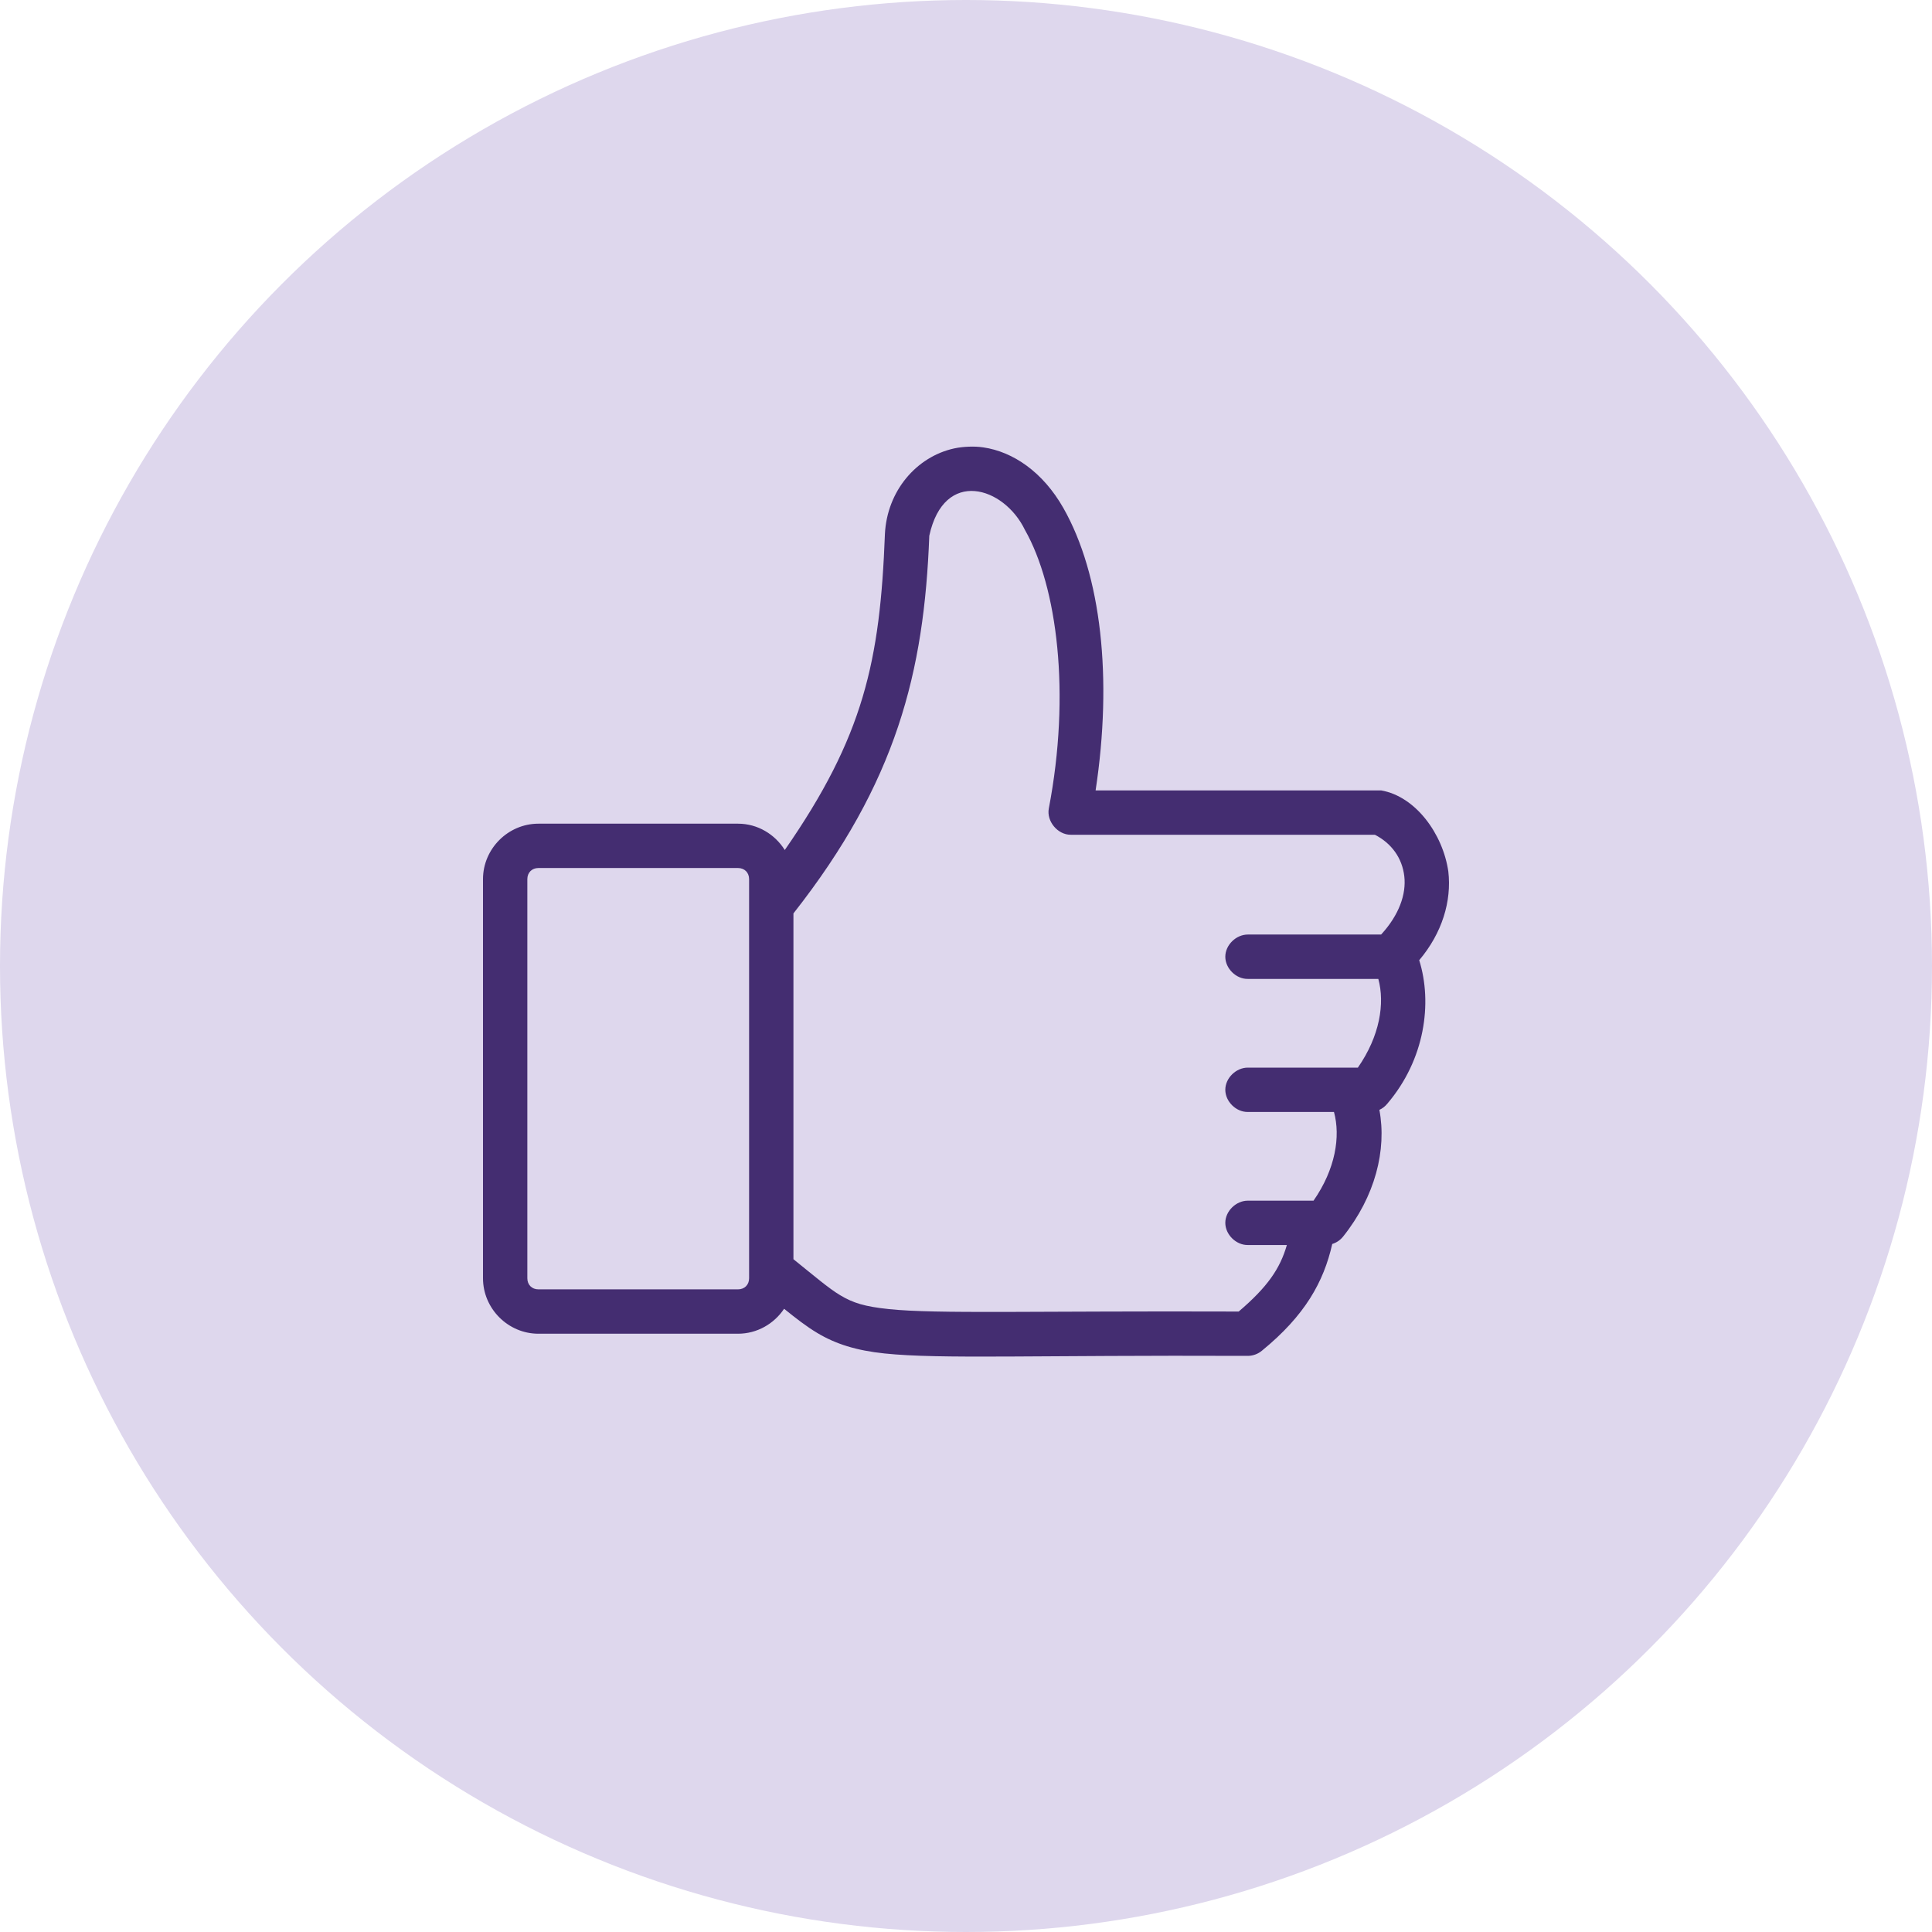 <svg xmlns="http://www.w3.org/2000/svg" width="60" height="60" viewBox="0 0 60 60" fill="none"><circle cx="30" cy="30" r="30" fill="#DED7ED"></circle><path d="M30.086 13.872C29.935 13.878 29.781 13.894 29.634 13.926C28.459 14.183 27.547 15.25 27.482 16.584C27.332 20.532 26.821 22.872 24.372 26.398C24.066 25.91 23.53 25.58 22.919 25.58H16.721C15.779 25.58 15 26.36 15 27.302V39.698C15 40.64 15.779 41.42 16.721 41.42H22.919C23.513 41.42 24.041 41.11 24.351 40.645C24.709 40.934 25.04 41.193 25.384 41.398C25.952 41.738 26.593 41.942 27.471 42.033C29.227 42.215 32.109 42.081 38.759 42.108C38.916 42.105 39.07 42.048 39.19 41.947C40.528 40.855 41.109 39.81 41.374 38.633C41.505 38.593 41.622 38.513 41.708 38.407C42.709 37.156 43.071 35.712 42.838 34.468C42.934 34.424 43.019 34.357 43.085 34.275C44.254 32.903 44.49 31.147 44.075 29.82C44.789 28.975 45.085 27.984 44.979 27.065C44.811 25.901 43.966 24.732 42.892 24.547H34.025C34.555 21.059 34.203 17.854 33.024 15.777C32.387 14.656 31.459 14.028 30.538 13.894C30.385 13.871 30.237 13.866 30.086 13.872ZM31.829 16.455C32.837 18.228 33.255 21.546 32.572 25.107C32.496 25.504 32.846 25.925 33.25 25.924H42.698C43.215 26.189 43.547 26.646 43.612 27.215C43.676 27.767 43.451 28.416 42.892 29.023H38.751C38.387 29.023 38.053 29.348 38.053 29.712C38.053 30.076 38.387 30.406 38.751 30.401H42.805C43.012 31.161 42.853 32.174 42.17 33.156H38.751C38.387 33.156 38.053 33.48 38.053 33.844C38.053 34.208 38.387 34.538 38.751 34.533H41.428C41.635 35.294 41.476 36.306 40.793 37.288H38.751C38.387 37.288 38.053 37.612 38.053 37.976C38.053 38.34 38.387 38.67 38.751 38.665H39.965C39.752 39.402 39.364 39.967 38.469 40.731C32.068 40.709 29.1 40.81 27.611 40.656C26.852 40.577 26.495 40.465 26.094 40.225C25.732 40.009 25.289 39.627 24.641 39.106V28.367C27.841 24.297 28.701 20.875 28.86 16.638C29.32 14.528 31.18 15.11 31.829 16.455ZM16.721 26.957H22.919C23.122 26.957 23.264 27.099 23.264 27.302V39.698C23.264 39.901 23.122 40.042 22.919 40.042H16.721C16.519 40.042 16.377 39.901 16.377 39.698V27.302C16.377 27.099 16.519 26.957 16.721 26.957Z" fill="#442D71"></path></svg>